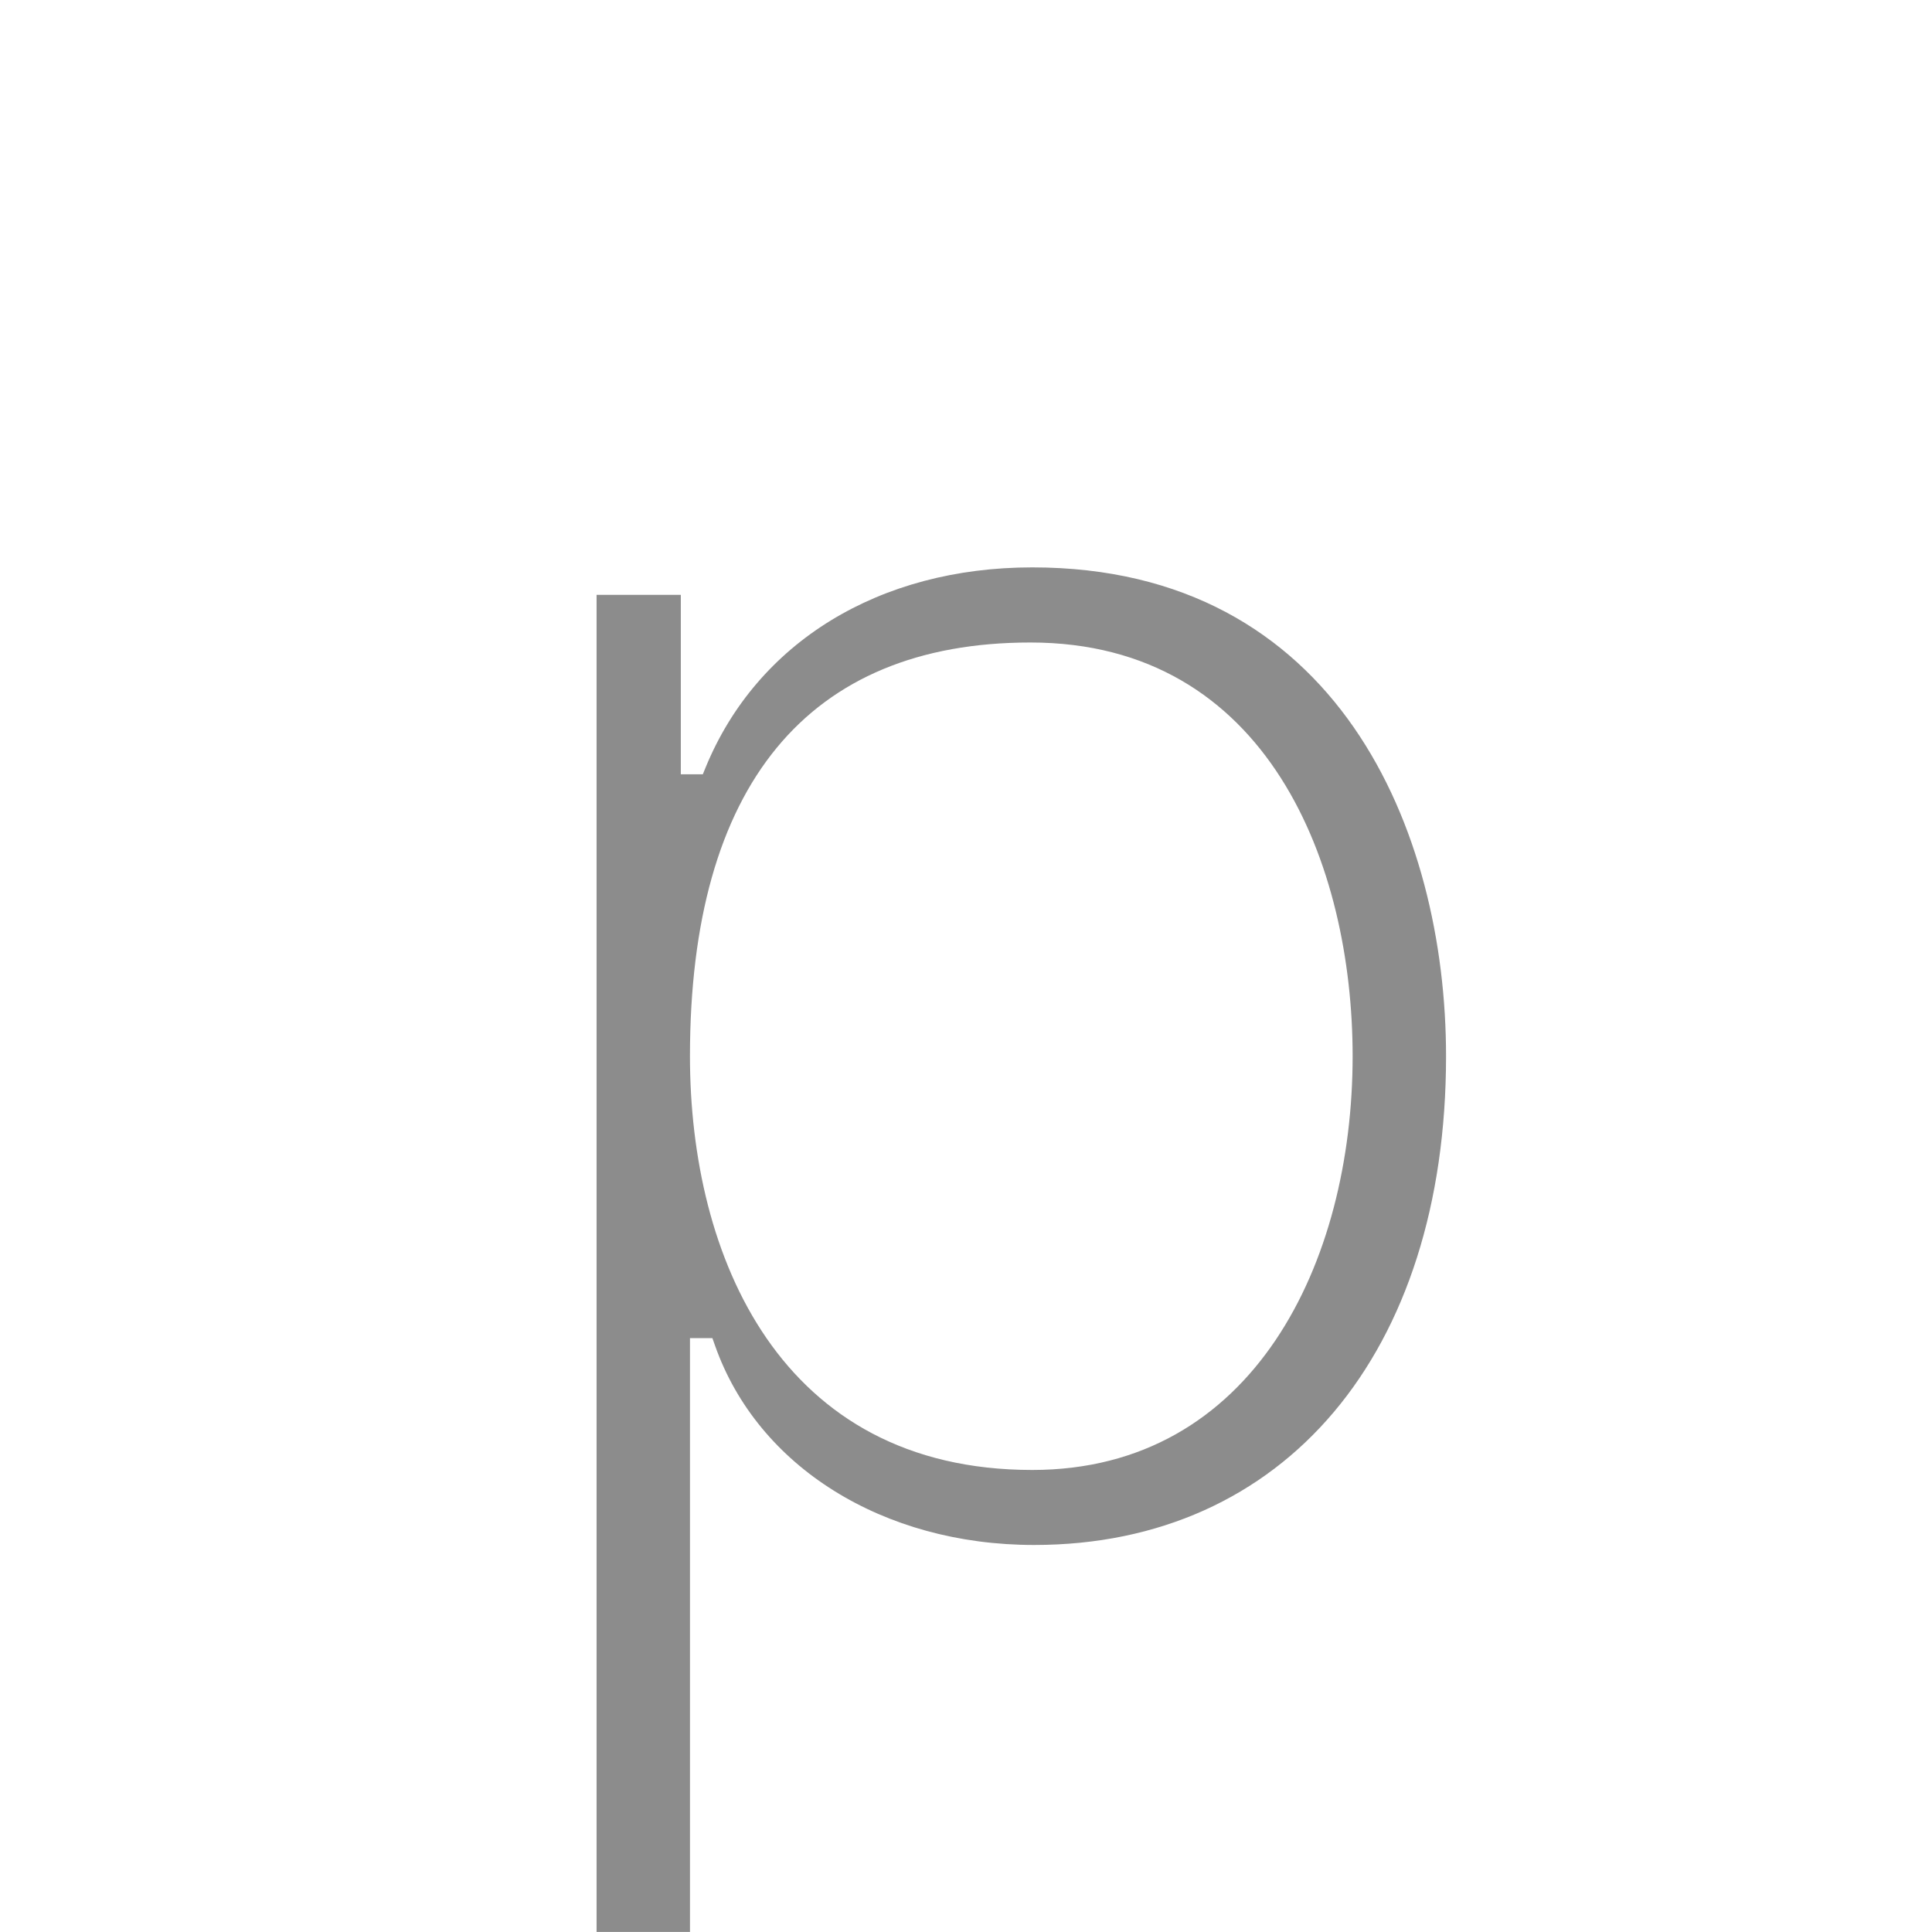 <?xml version="1.0" encoding="UTF-8"?><svg id="b" xmlns="http://www.w3.org/2000/svg" viewBox="0 0 108 108"><defs><style>.d{fill:none;}.d,.e{stroke-width:0px;}.e{fill:#8c8c8c;}</style></defs><g id="c"><path class="e" d="M33.349,108V33.253h4.709v10.03h1.23l.156-.381c2.878-7.004,9.705-11.185,18.262-11.185,17.071,0,23.129,14.721,23.129,27.324,0,16.6-9.038,27.324-23.027,27.324-8.453,0-15.456-4.378-17.84-11.154l-.145-.409h-1.253v33.196h-5.221ZM57.603,35.916c-12.452,0-19.034,7.996-19.034,23.127,0,11.183,5.026,23.129,19.136,23.129,12.372,0,17.908-11.617,17.908-23.129,0-10.669-4.715-23.127-18.01-23.127"/><rect class="d" width="108" height="108"/></g></svg>